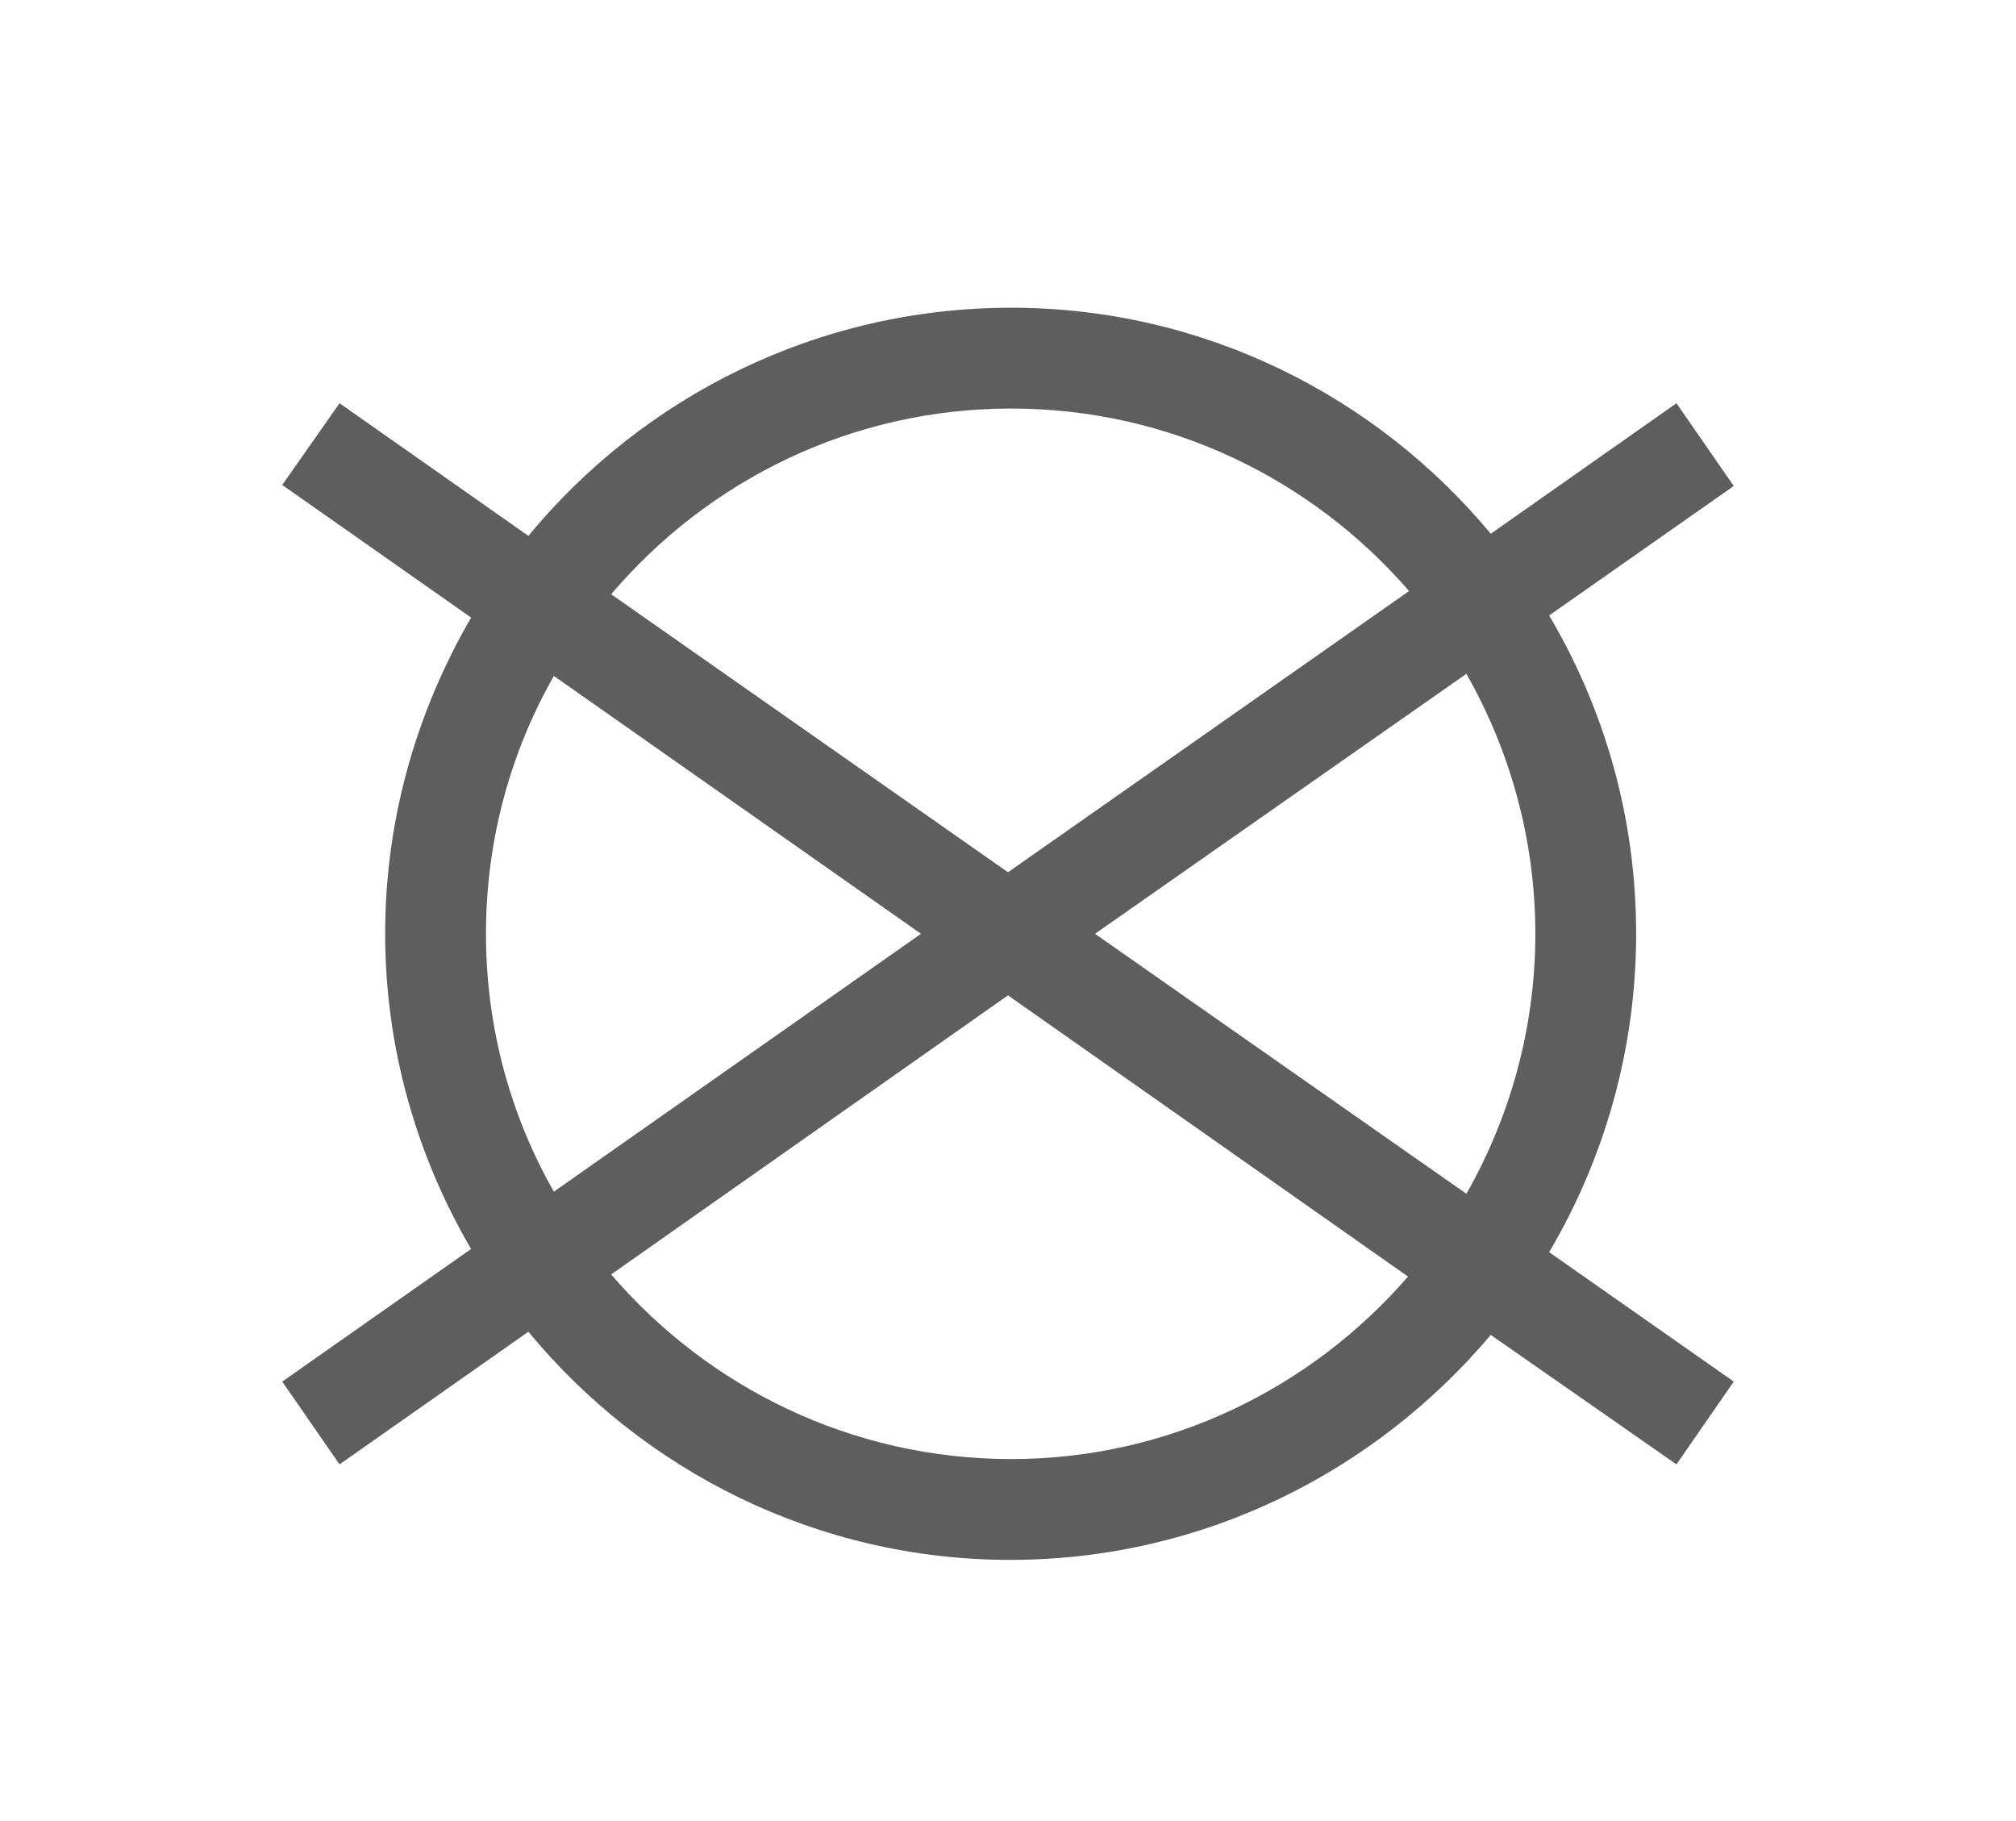 <?xml version="1.0" encoding="utf-8"?>
<!-- Generator: Adobe Illustrator 24.1.0, SVG Export Plug-In . SVG Version: 6.00 Build 0)  -->
<svg version="1.1" id="Livello_1" xmlns="http://www.w3.org/2000/svg" xmlns:xlink="http://www.w3.org/1999/xlink" x="0px" y="0px"
	 viewBox="0 0 190 171.6" style="enable-background:new 0 0 190 171.6;" xml:space="preserve">
<style type="text/css">
	.st0{fill:#5F5E5E;}
</style>
<path class="st0" d="M163.4,130.2L146,118c5.2-8.8,8.2-19.1,8.2-30c0-11-3-21.2-8.2-30l17.4-12.2L158,38l-17.5,12.3
	C129.7,37.3,113.4,29,95.3,29C77,29,60.6,37.4,49.8,50.5L32,38l-5.4,7.7l17.8,12.5C39.3,67,36.3,77.1,36.3,88c0,10.8,3,21,8.1,29.7
	l-17.8,12.5L32,138l17.8-12.5c10.8,13.1,27.2,21.5,45.4,21.5c18.2,0,34.4-8.3,45.3-21.2L158,138L163.4,130.2z M144.7,88
	c0,8.9-2.4,17.3-6.5,24.5l-35-24.5l35-24.5C142.3,70.7,144.7,79.1,144.7,88z M95.3,38.5c15,0,28.4,6.7,37.5,17.2L95,82.2L57.6,56
	C66.7,45.3,80.2,38.5,95.3,38.5z M45.8,88c0-8.8,2.3-17.1,6.4-24.3L86.8,88l-34.6,24.3C48.1,105.1,45.8,96.8,45.8,88z M95.3,137.5
	c-15.1,0-28.6-6.8-37.7-17.4L95,93.8l37.7,26.5C123.6,130.8,110.2,137.5,95.3,137.5z"/>
</svg>
